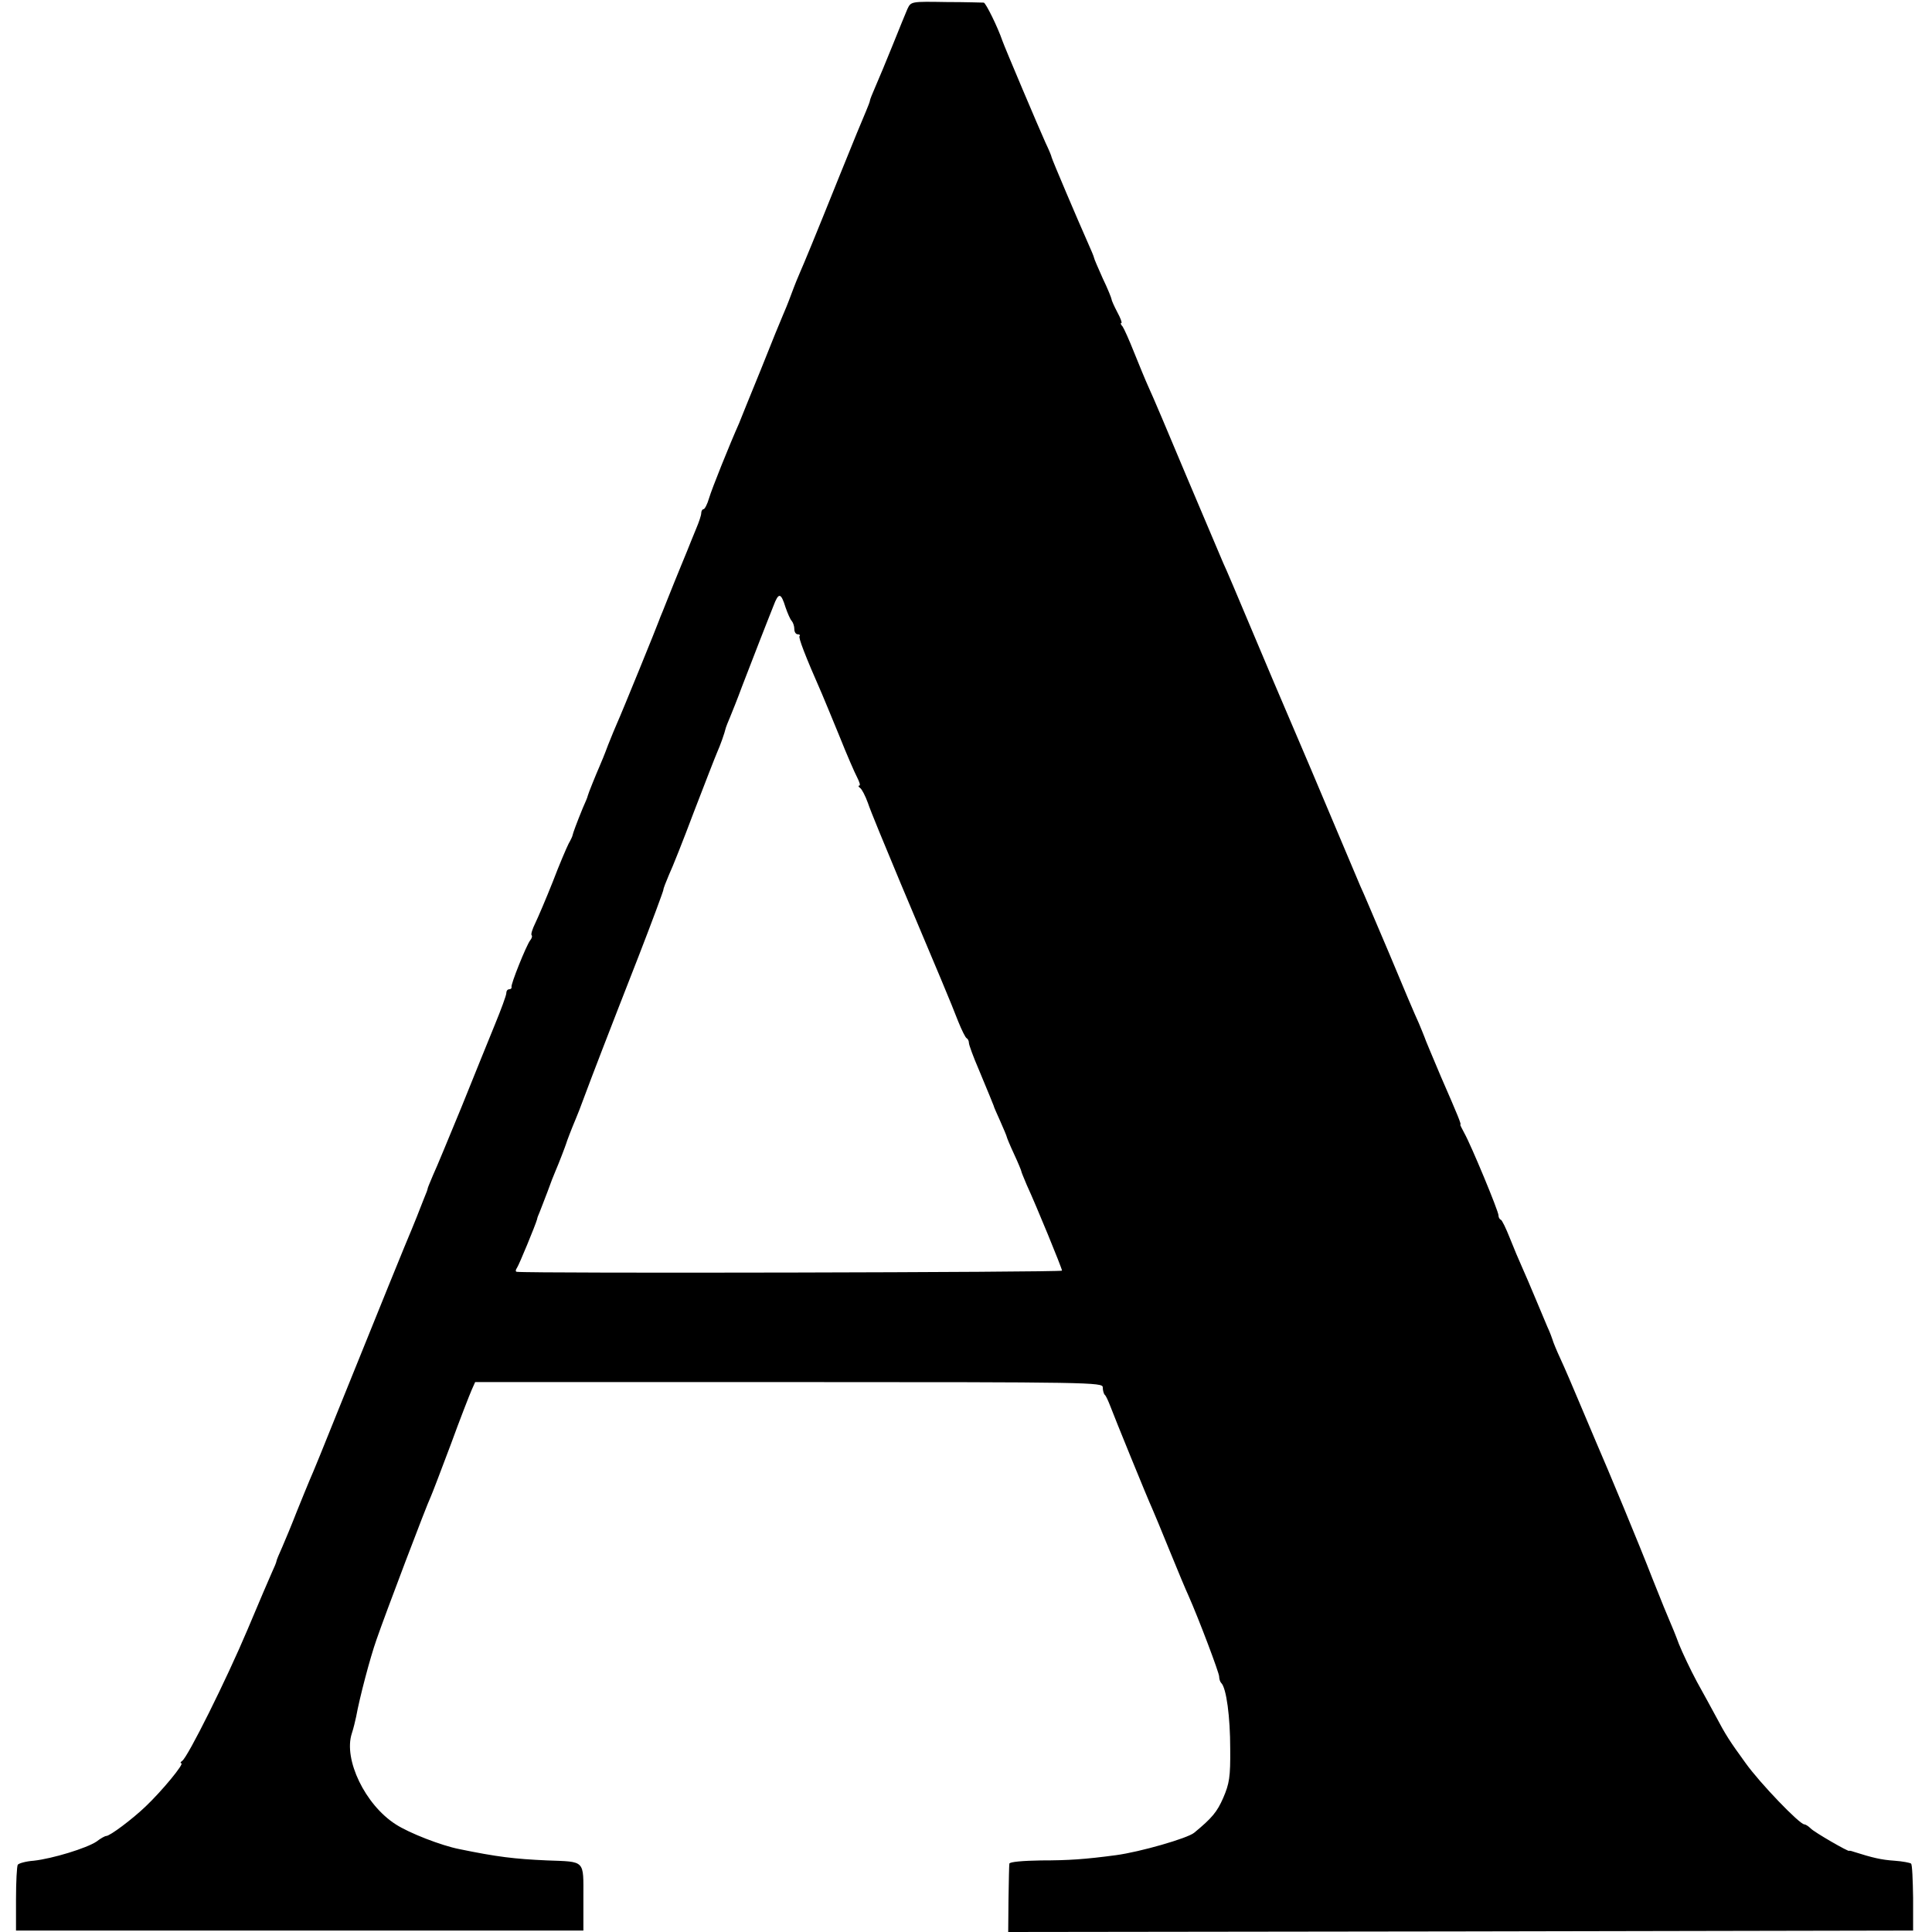 <?xml version="1.0" standalone="no"?>
<!DOCTYPE svg PUBLIC "-//W3C//DTD SVG 20010904//EN"
 "http://www.w3.org/TR/2001/REC-SVG-20010904/DTD/svg10.dtd">
<svg version="1.0" xmlns="http://www.w3.org/2000/svg"
 width="664pt" height="664pt" viewBox="0 0 664 664"
 preserveAspectRatio="xMidYMid meet">
<g transform="translate(0,664) scale(0.1,-0.1)"
fill="#000000" stroke="none">
<path d="M3119 6610 c-6 -14 -29 -70 -51 -125 -22 -55 -49 -119 -59 -142 -10
-23 -19 -45 -19 -48 0 -4 -7 -21 -14 -38 -8 -18 -48 -115 -89 -217 -88 -219
-125 -308 -137 -335 -5 -11 -19 -45 -30 -75 -11 -30 -25 -64 -30 -75 -5 -11
-39 -94 -75 -185 -37 -91 -71 -174 -75 -185 -33 -74 -94 -226 -103 -257 -6
-21 -15 -38 -19 -38 -4 0 -8 -6 -8 -14 0 -7 -8 -31 -17 -52 -9 -22 -17 -41
-18 -44 -1 -3 -7 -18 -14 -35 -7 -16 -26 -64 -43 -105 -16 -41 -35 -86 -40
-100 -6 -14 -12 -29 -14 -35 -3 -10 -127 -315 -143 -350 -5 -11 -19 -45 -31
-75 -11 -30 -25 -64 -30 -75 -11 -25 -39 -94 -40 -100 0 -3 -8 -22 -17 -42
-21 -51 -34 -87 -35 -93 0 -3 -6 -16 -14 -30 -7 -14 -32 -72 -54 -130 -23 -58
-50 -121 -60 -142 -10 -20 -16 -39 -13 -42 3 -3 1 -11 -5 -18 -13 -17 -67
-151 -64 -160 1 -5 -3 -8 -8 -8 -6 0 -10 -6 -10 -14 0 -7 -18 -56 -39 -107
-21 -52 -73 -179 -115 -284 -43 -104 -86 -209 -97 -232 -10 -24 -19 -45 -19
-47 0 -3 -5 -17 -12 -33 -6 -15 -12 -30 -13 -33 -5 -14 -19 -48 -30 -75 -14
-32 -114 -278 -252 -620 -46 -115 -90 -223 -98 -240 -7 -16 -27 -66 -45 -110
-17 -44 -40 -99 -50 -122 -11 -24 -20 -46 -20 -49 0 -3 -7 -20 -15 -37 -8 -18
-46 -106 -84 -197 -73 -173 -206 -440 -225 -452 -6 -4 -7 -8 -3 -8 12 0 -66
-95 -123 -149 -45 -43 -122 -101 -135 -101 -4 0 -19 -8 -33 -19 -34 -23 -152
-59 -216 -66 -27 -2 -52 -9 -55 -14 -3 -5 -6 -58 -6 -118 l0 -108 975 0 975 0
0 113 c0 131 8 123 -125 128 -112 5 -171 12 -302 39 -61 12 -172 55 -218 85
-105 67 -180 223 -151 312 6 18 12 44 15 58 12 66 48 203 70 265 31 90 173
464 186 490 5 11 36 92 69 180 32 88 65 172 72 188 l12 27 1079 0 c1039 0
1078 -1 1078 -18 0 -10 3 -22 7 -26 4 -3 12 -21 19 -39 13 -35 129 -320 144
-352 5 -11 32 -76 60 -145 28 -69 57 -138 65 -155 35 -79 105 -264 105 -277 0
-8 3 -18 7 -22 18 -17 31 -118 31 -225 1 -99 -3 -121 -24 -170 -21 -48 -38
-69 -100 -120 -23 -19 -186 -66 -269 -77 -105 -14 -162 -18 -257 -18 -64 -1
-108 -5 -109 -11 -1 -5 -2 -61 -3 -123 l-1 -112 1555 2 1555 3 0 112 c-1 62
-3 115 -7 118 -3 3 -29 8 -57 10 -45 3 -75 10 -141 31 -8 3 -15 4 -15 3 0 -5
-120 64 -132 77 -8 8 -18 14 -22 14 -16 0 -152 141 -202 211 -55 76 -67 94
-104 164 -12 22 -40 74 -63 115 -22 41 -50 100 -62 130 -11 30 -25 64 -30 75
-5 11 -33 79 -61 150 -44 114 -156 383 -194 470 -7 17 -32 75 -55 130 -23 55
-53 125 -67 155 -14 30 -26 60 -27 65 -2 6 -9 26 -18 45 -8 19 -27 64 -42 100
-15 36 -35 83 -45 105 -10 22 -29 67 -42 100 -13 33 -27 62 -31 63 -5 2 -8 9
-8 15 0 15 -94 241 -117 282 -9 17 -16 30 -14 30 4 0 -8 30 -67 165 -29 69
-55 130 -56 135 -2 6 -11 27 -20 49 -10 21 -56 129 -102 240 -47 110 -91 215
-99 231 -7 17 -50 118 -95 225 -45 107 -108 256 -140 330 -32 74 -95 223 -140
330 -45 107 -88 209 -96 225 -7 17 -63 149 -125 295 -61 146 -120 285 -131
308 -11 24 -33 78 -50 120 -17 43 -35 83 -40 90 -6 6 -8 12 -4 12 3 0 -3 17
-14 37 -11 21 -20 41 -20 45 0 3 -13 36 -30 71 -16 36 -30 68 -30 71 0 3 -11
29 -24 58 -29 65 -121 281 -122 288 0 3 -9 25 -21 50 -21 46 -140 327 -148
350 -16 47 -57 130 -64 131 -3 0 -61 2 -128 2 -121 2 -122 2 -134 -23z m-419
-2058 c7 -20 16 -41 21 -46 5 -6 9 -18 9 -28 0 -10 5 -18 12 -18 6 0 9 -3 6
-6 -5 -4 18 -65 77 -199 7 -16 34 -82 60 -145 25 -63 53 -127 61 -142 8 -16
12 -28 7 -28 -4 0 -3 -4 3 -8 6 -4 18 -27 27 -52 8 -25 59 -148 112 -275 132
-313 173 -410 198 -475 12 -30 25 -56 29 -58 4 -2 8 -9 8 -16 0 -7 15 -48 34
-92 35 -84 48 -116 51 -124 0 -3 11 -27 23 -54 12 -27 22 -51 22 -53 0 -2 11
-29 25 -59 14 -30 25 -57 25 -59 0 -3 9 -24 19 -48 32 -69 121 -286 121 -294
0 -6 -1828 -10 -1874 -4 -5 1 -4 7 1 14 7 10 64 148 69 167 0 3 4 14 9 25 4
11 17 43 27 70 10 28 22 59 27 70 11 25 35 88 37 95 1 5 19 52 33 85 5 11 18
45 29 75 26 70 79 208 187 484 47 121 85 224 85 228 0 5 9 27 19 51 11 23 50
121 86 217 37 96 73 189 80 205 11 25 24 61 30 85 1 3 7 19 14 35 7 17 26 64
41 105 16 41 43 111 60 155 17 44 39 99 48 122 18 48 26 47 42 -5z"/>
</g>
</svg>
